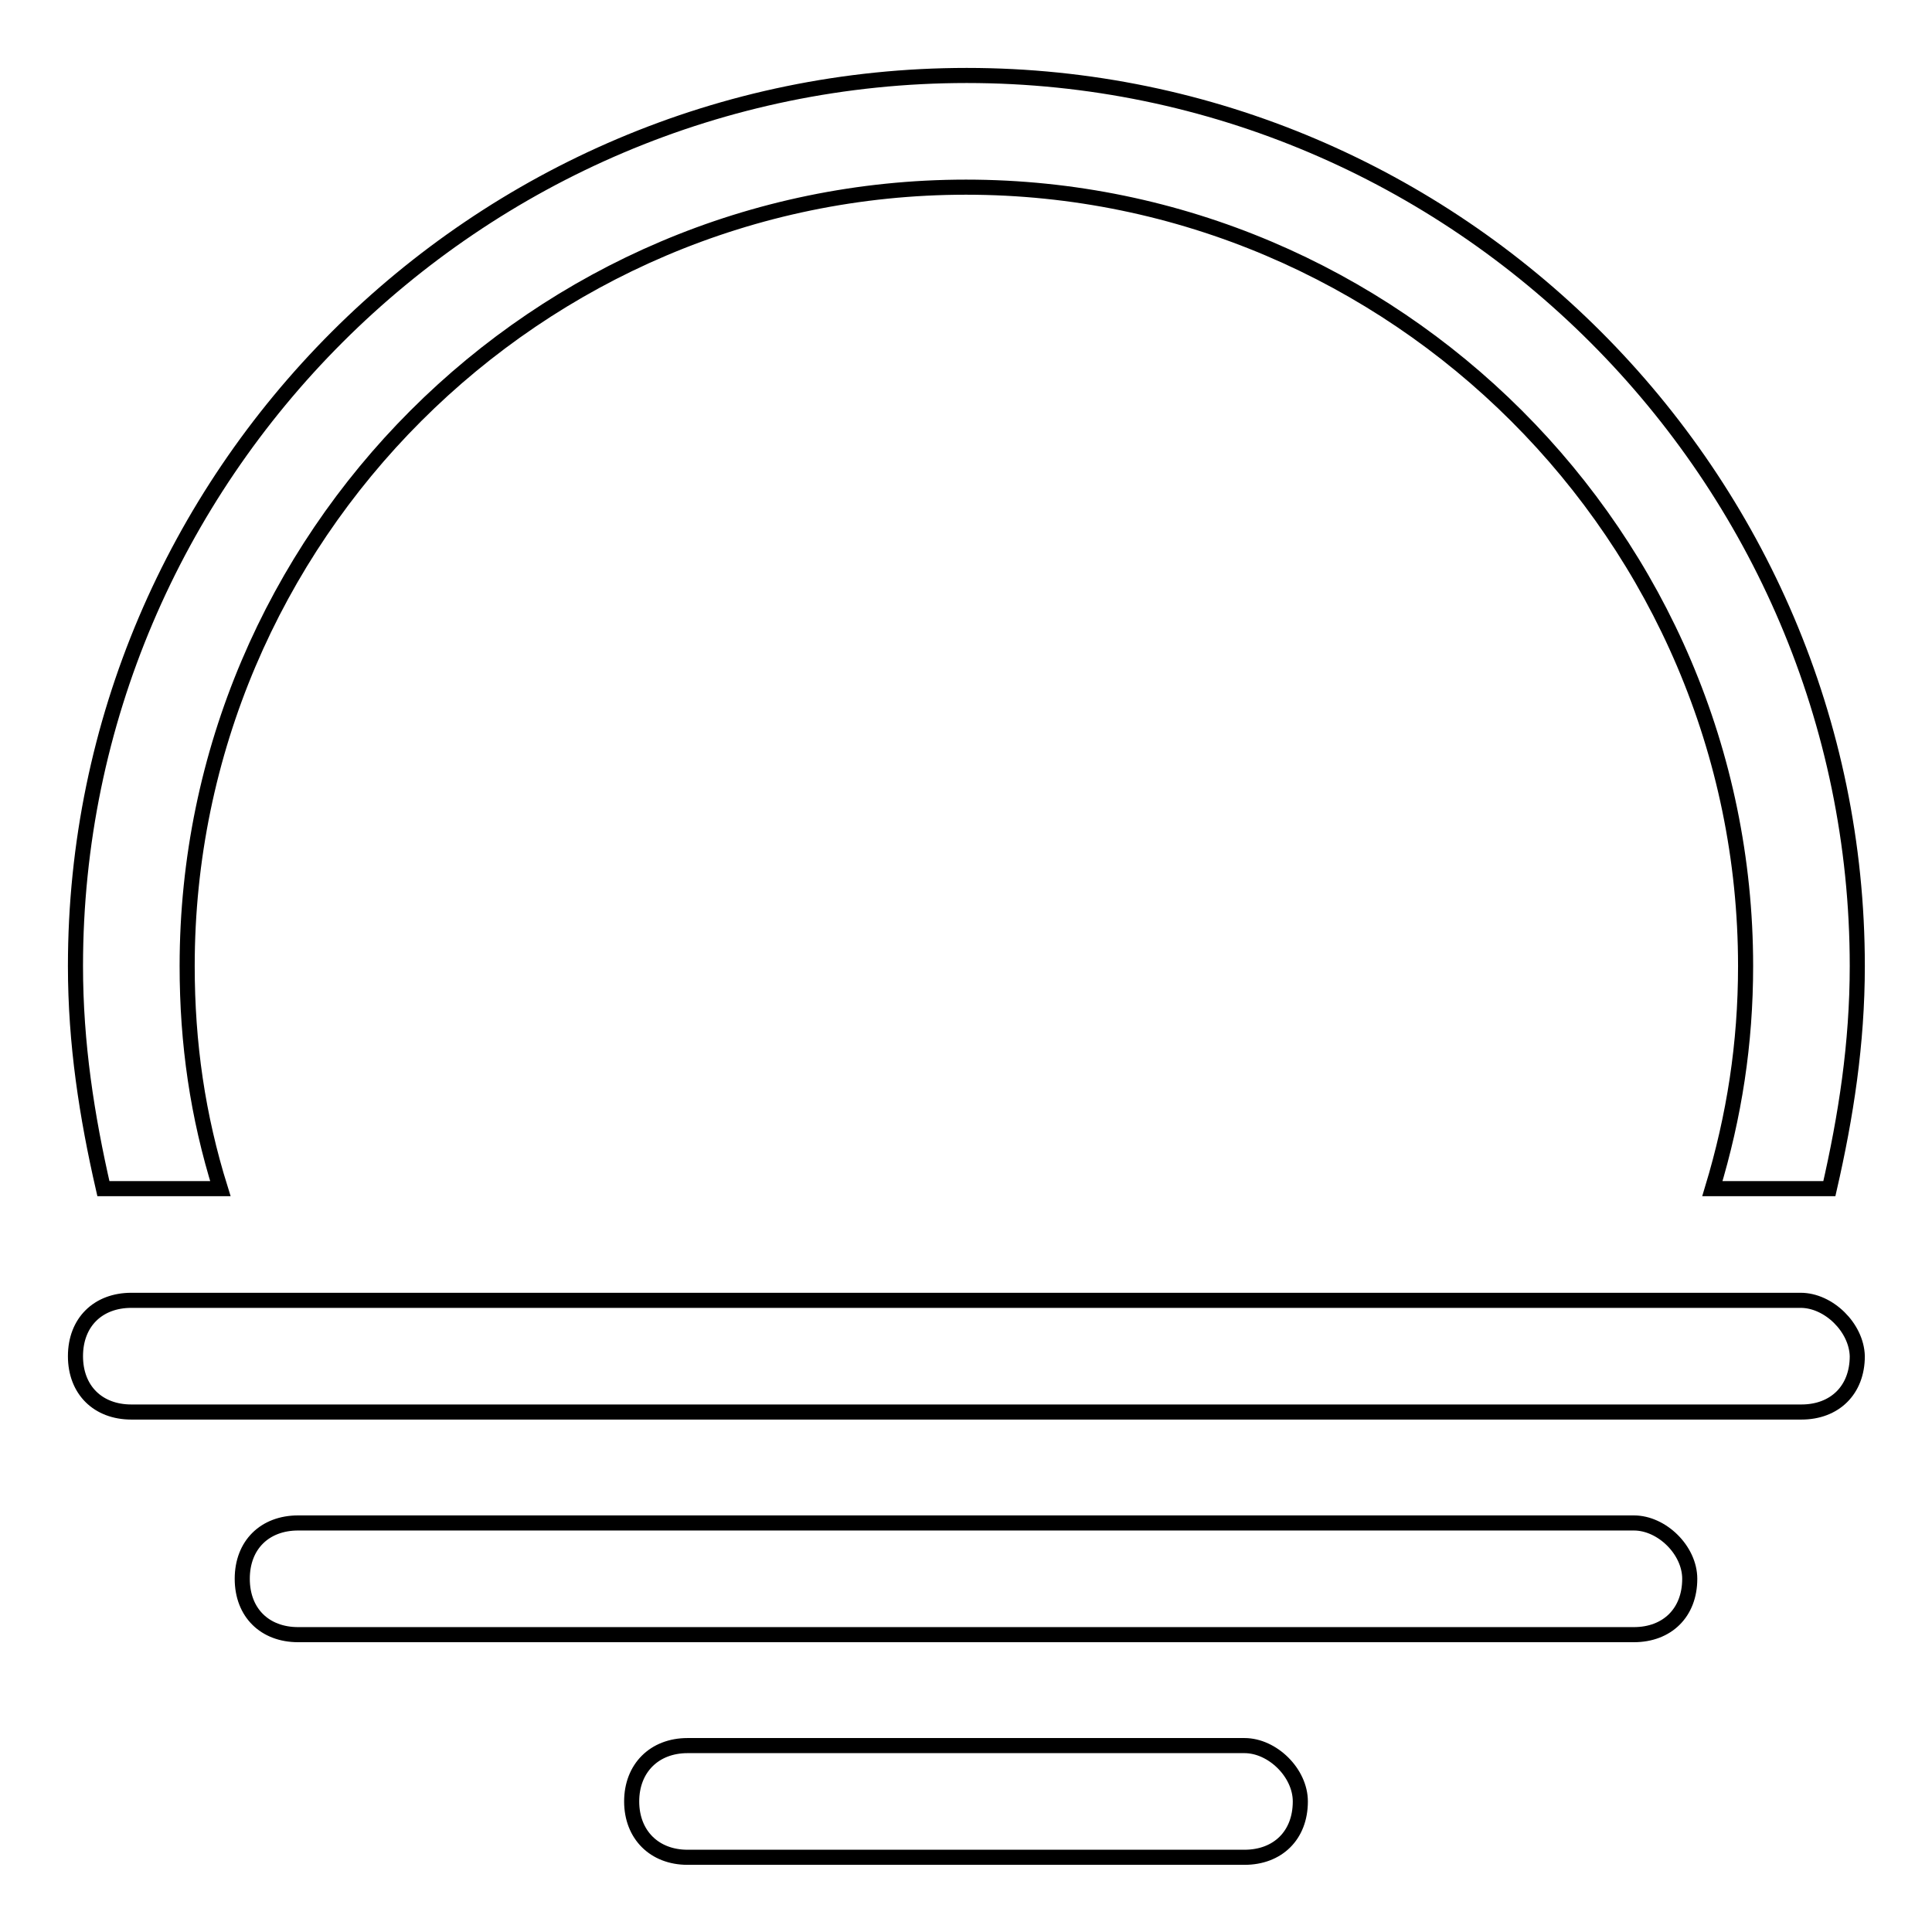 <?xml version="1.0" encoding="utf-8"?>
<!-- Svg Vector Icons : http://www.onlinewebfonts.com/icon -->
<!DOCTYPE svg PUBLIC "-//W3C//DTD SVG 1.1//EN" "http://www.w3.org/Graphics/SVG/1.1/DTD/svg11.dtd">
<svg version="1.1" xmlns="http://www.w3.org/2000/svg" xmlns:xlink="http://www.w3.org/1999/xlink" x="0px" y="0px" viewBox="0 0 256 256" enable-background="new 0 0 256 256" xml:space="preserve">
<g> <path stroke-width="2" fill-opacity="0" stroke="#000000"  d="M29.2,157.5c-3-9.6-4.4-19.2-4.4-29.5C24.8,71.2,71.2,24.8,128,24.8S231.3,71.2,231.3,128 c0,10.3-1.5,19.9-4.4,29.5h15.5c2.2-9.6,3.7-19.2,3.7-29.5c0-64.9-53.1-118-118-118C63.1,10,10,63.1,10,128 c0,10.3,1.5,19.9,3.7,29.5H29.2z M164.9,231.3H91.1c-4.4,0-7.4,3-7.4,7.4c0,4.4,3,7.4,7.4,7.4h73.8c4.4,0,7.4-2.9,7.4-7.4 C172.3,234.9,168.6,231.3,164.9,231.3z M238.6,172.3H17.4c-4.4,0-7.4,2.9-7.4,7.4s3,7.4,7.4,7.4h221.3c4.4,0,7.4-2.9,7.4-7.4 C246,175.9,242.3,172.3,238.6,172.3z M216.5,201.8h-177c-4.4,0-7.4,2.9-7.4,7.4s3,7.4,7.4,7.4h177c4.4,0,7.4-2.9,7.4-7.4 C223.9,205.4,220.2,201.8,216.5,201.8z"/></g>
</svg>